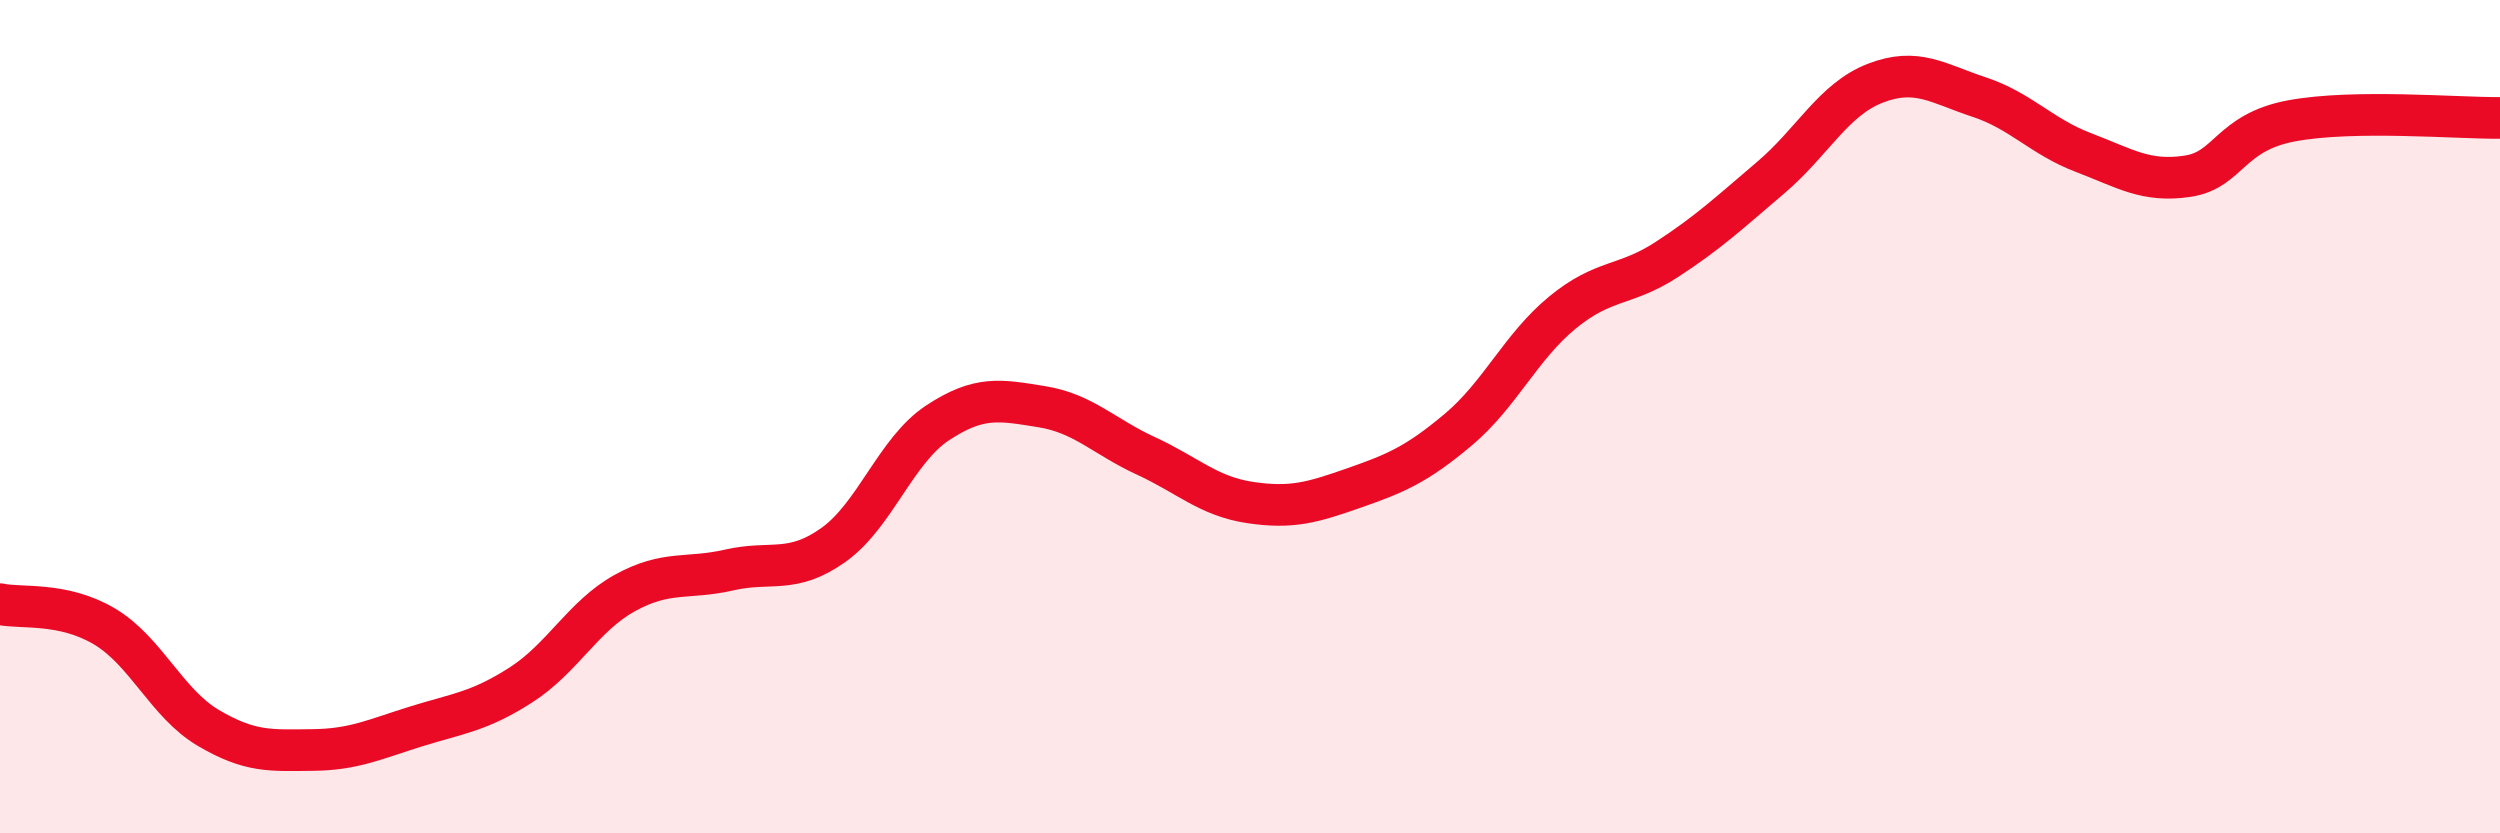 
    <svg width="60" height="20" viewBox="0 0 60 20" xmlns="http://www.w3.org/2000/svg">
      <path
        d="M 0,14.5 C 0.5,14.61 1.5,14.44 2.5,15.03 C 3.5,15.62 4,16.88 5,17.47 C 6,18.06 6.5,18.01 7.5,18 C 8.5,17.99 9,17.74 10,17.43 C 11,17.12 11.5,17.08 12.5,16.44 C 13.5,15.8 14,14.78 15,14.23 C 16,13.68 16.5,13.91 17.5,13.68 C 18.5,13.45 19,13.79 20,13.08 C 21,12.37 21.5,10.81 22.5,10.15 C 23.5,9.49 24,9.6 25,9.76 C 26,9.92 26.5,10.48 27.5,10.94 C 28.5,11.4 29,11.91 30,12.06 C 31,12.21 31.5,12.06 32.5,11.71 C 33.5,11.36 34,11.15 35,10.31 C 36,9.47 36.5,8.32 37.5,7.5 C 38.5,6.68 39,6.88 40,6.23 C 41,5.58 41.5,5.11 42.5,4.26 C 43.5,3.41 44,2.39 45,2 C 46,1.61 46.5,2 47.5,2.33 C 48.5,2.66 49,3.28 50,3.66 C 51,4.04 51.5,4.38 52.5,4.23 C 53.5,4.08 53.5,3.18 55,2.9 C 56.5,2.62 59,2.84 60,2.83L60 20L0 20Z"
        fill="#EB0A25"
        opacity="0.1"
        stroke-linecap="round"
        stroke-linejoin="round"
      />
      <path
        d="M 0,14.5 C 0.5,14.61 1.5,14.44 2.5,15.03 C 3.5,15.62 4,16.88 5,17.47 C 6,18.06 6.5,18.01 7.5,18 C 8.5,17.99 9,17.74 10,17.43 C 11,17.12 11.5,17.08 12.5,16.44 C 13.5,15.8 14,14.78 15,14.23 C 16,13.68 16.5,13.91 17.5,13.68 C 18.5,13.45 19,13.79 20,13.08 C 21,12.37 21.5,10.81 22.5,10.15 C 23.5,9.49 24,9.6 25,9.76 C 26,9.92 26.5,10.48 27.5,10.94 C 28.5,11.4 29,11.91 30,12.06 C 31,12.21 31.5,12.06 32.5,11.71 C 33.5,11.36 34,11.15 35,10.31 C 36,9.47 36.5,8.32 37.5,7.5 C 38.5,6.68 39,6.88 40,6.23 C 41,5.58 41.5,5.11 42.5,4.26 C 43.5,3.41 44,2.39 45,2 C 46,1.61 46.5,2 47.5,2.33 C 48.5,2.66 49,3.28 50,3.66 C 51,4.04 51.5,4.38 52.5,4.23 C 53.5,4.08 53.5,3.18 55,2.9 C 56.5,2.62 59,2.84 60,2.83"
        stroke="#EB0A25"
        stroke-width="1"
        fill="none"
        stroke-linecap="round"
        stroke-linejoin="round"
      />
    </svg>
  